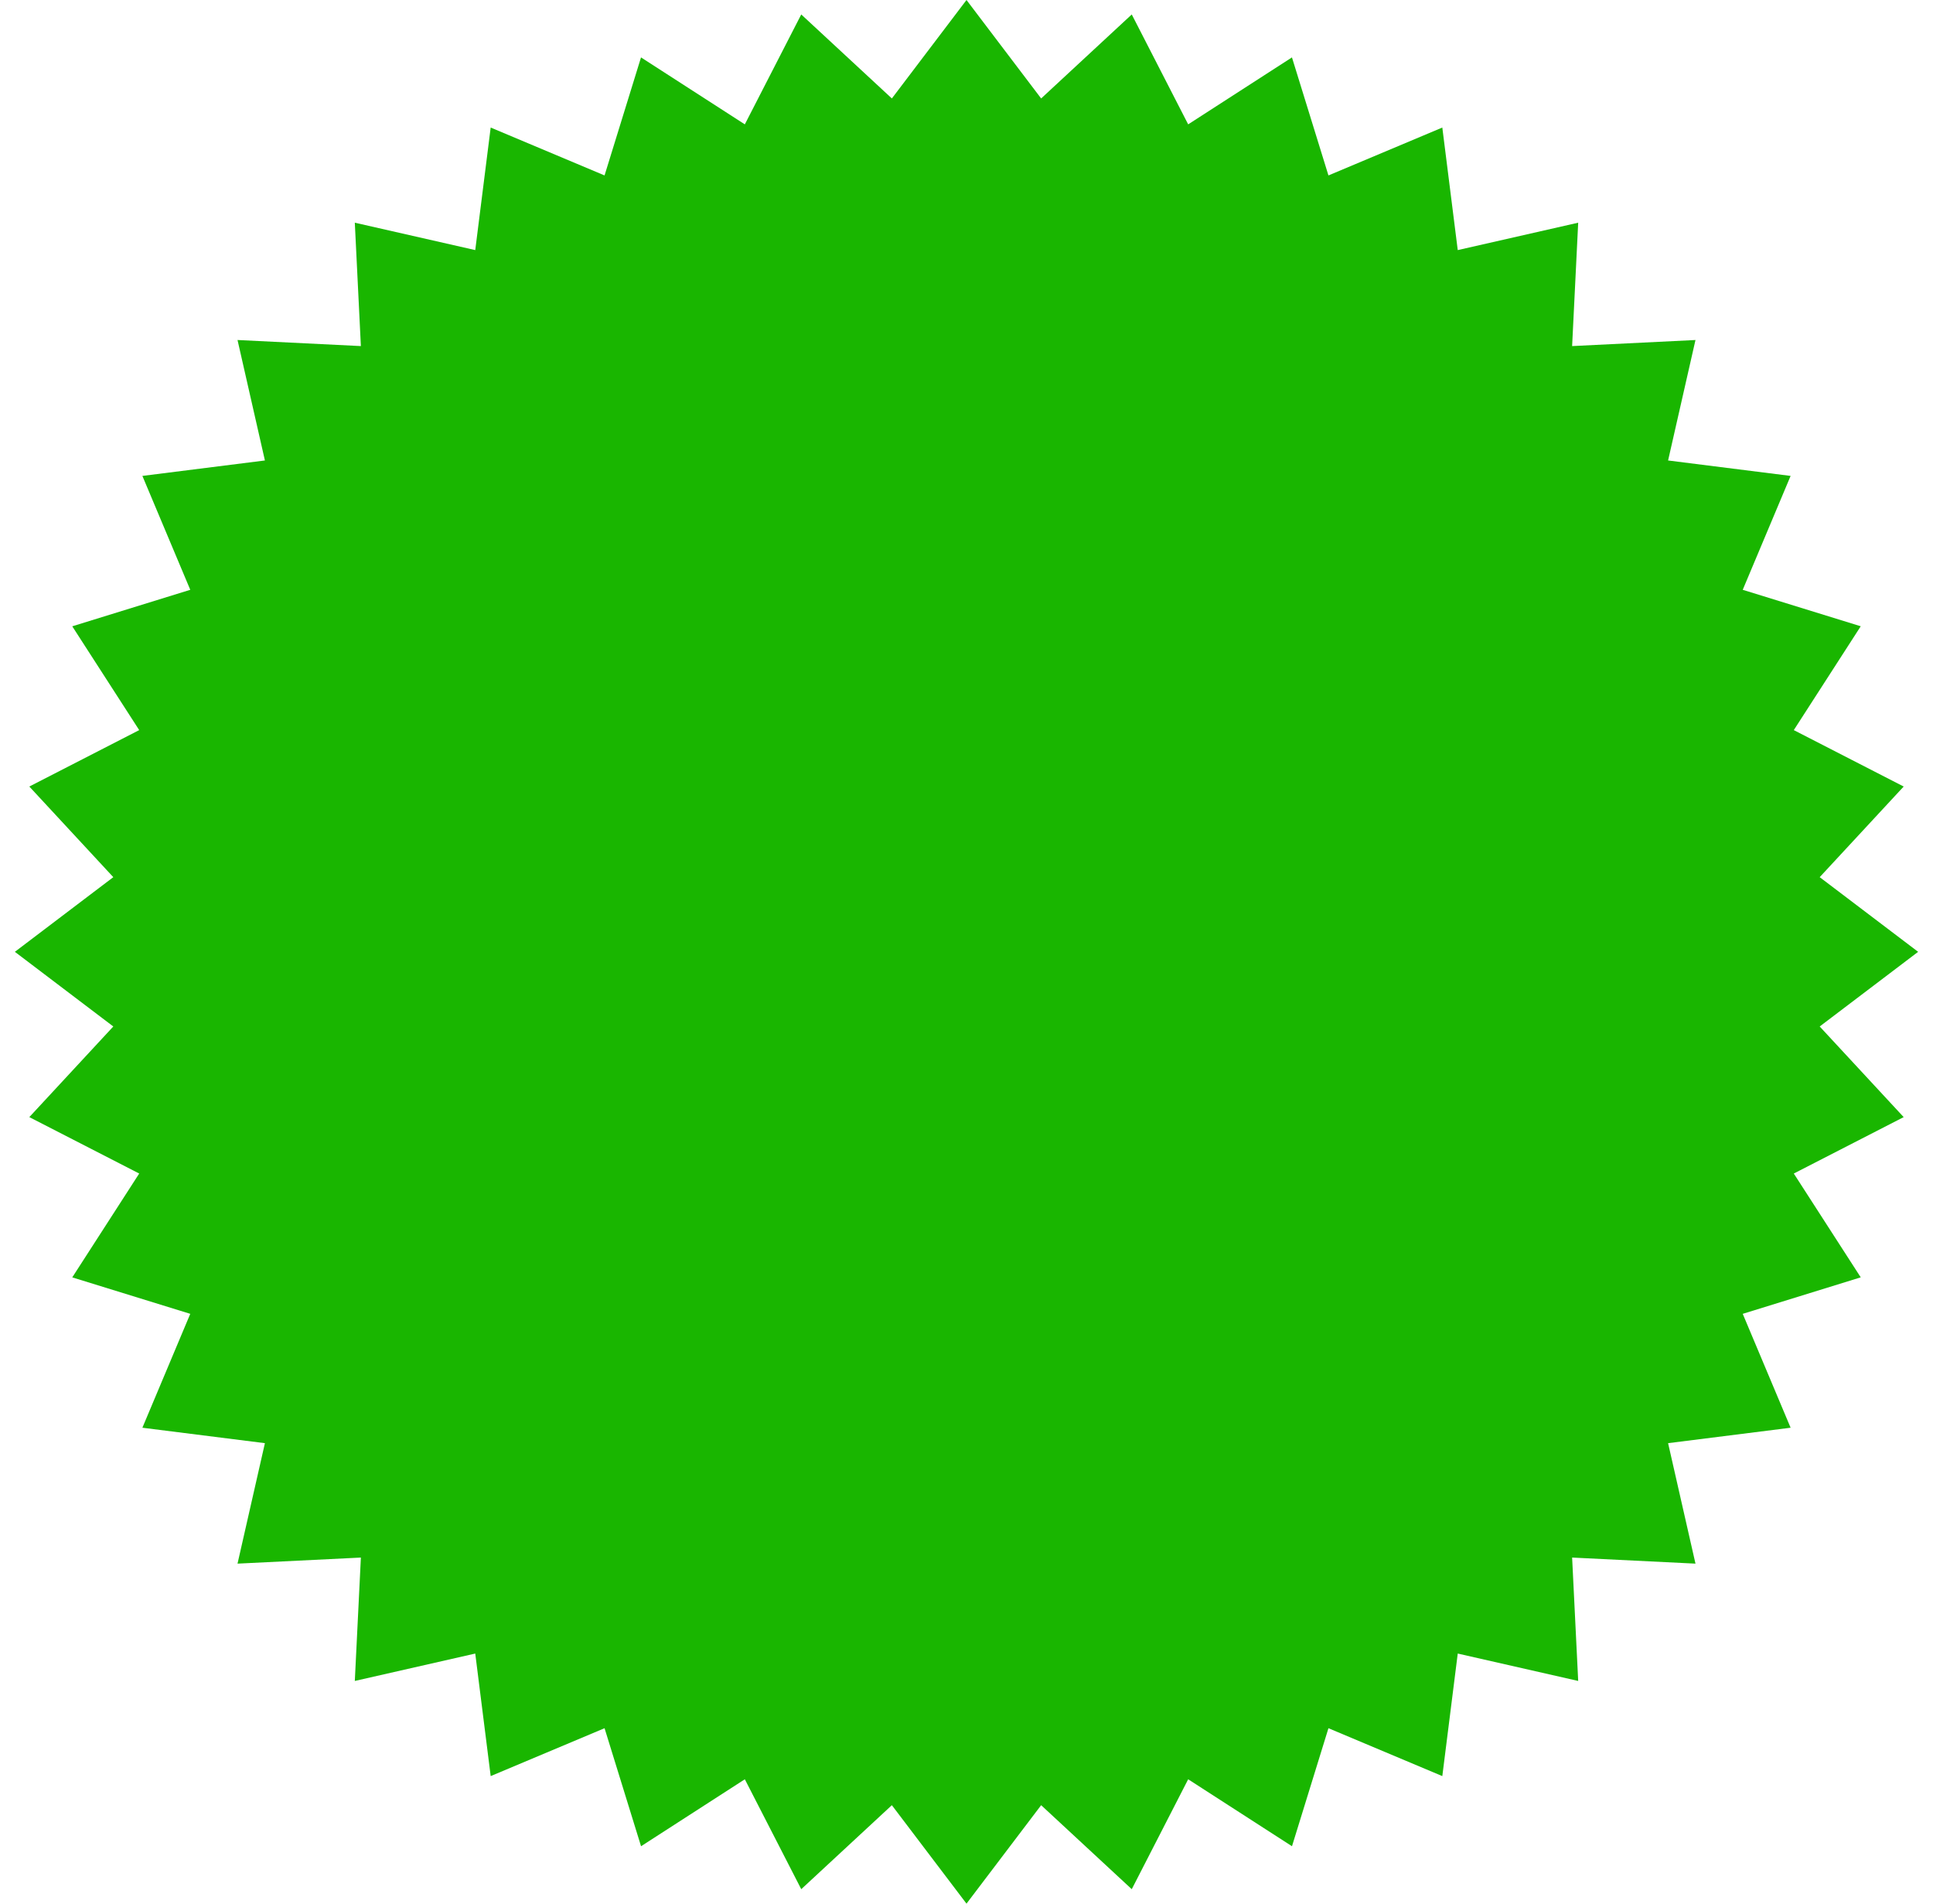 <svg width="65" height="64" fill="none" xmlns="http://www.w3.org/2000/svg"><path d="M32.5 0l2.51 3.31L38.057.486l1.897 3.695 3.49-2.251 1.227 3.968 3.829-1.61.519 4.12 4.05-.921-.204 4.148 4.148-.204-.921 4.05 4.12.519-1.61 3.829 3.968 1.226-2.251 3.491 3.695 1.897-2.824 3.047L64.5 32l-3.31 2.51 2.824 3.047-3.695 1.897 2.251 3.49-3.968 1.227L60.212 48l-4.12.519.921 4.05-4.148-.204.204 4.148-4.05-.921-.519 4.12-3.829-1.61-1.226 3.968-3.491-2.251-1.897 3.695-3.047-2.824L32.5 64l-2.51-3.31-3.047 2.824-1.897-3.695-3.49 2.251-1.227-3.968-3.829 1.61-.519-4.12-4.05.921.204-4.148-4.148.204.921-4.05L4.788 48l1.61-3.829-3.968-1.226 2.251-3.491-3.695-1.897L3.81 34.51.5 32l3.31-2.51-2.824-3.047 3.695-1.897-2.251-3.49 3.968-1.227L4.788 16l4.12-.519-.921-4.05 4.148.204-.204-4.148 4.05.921.519-4.12 3.829 1.61 1.226-3.968 3.491 2.251L26.943.486 29.99 3.31 32.5 0z" fill="#19B600"/></svg>